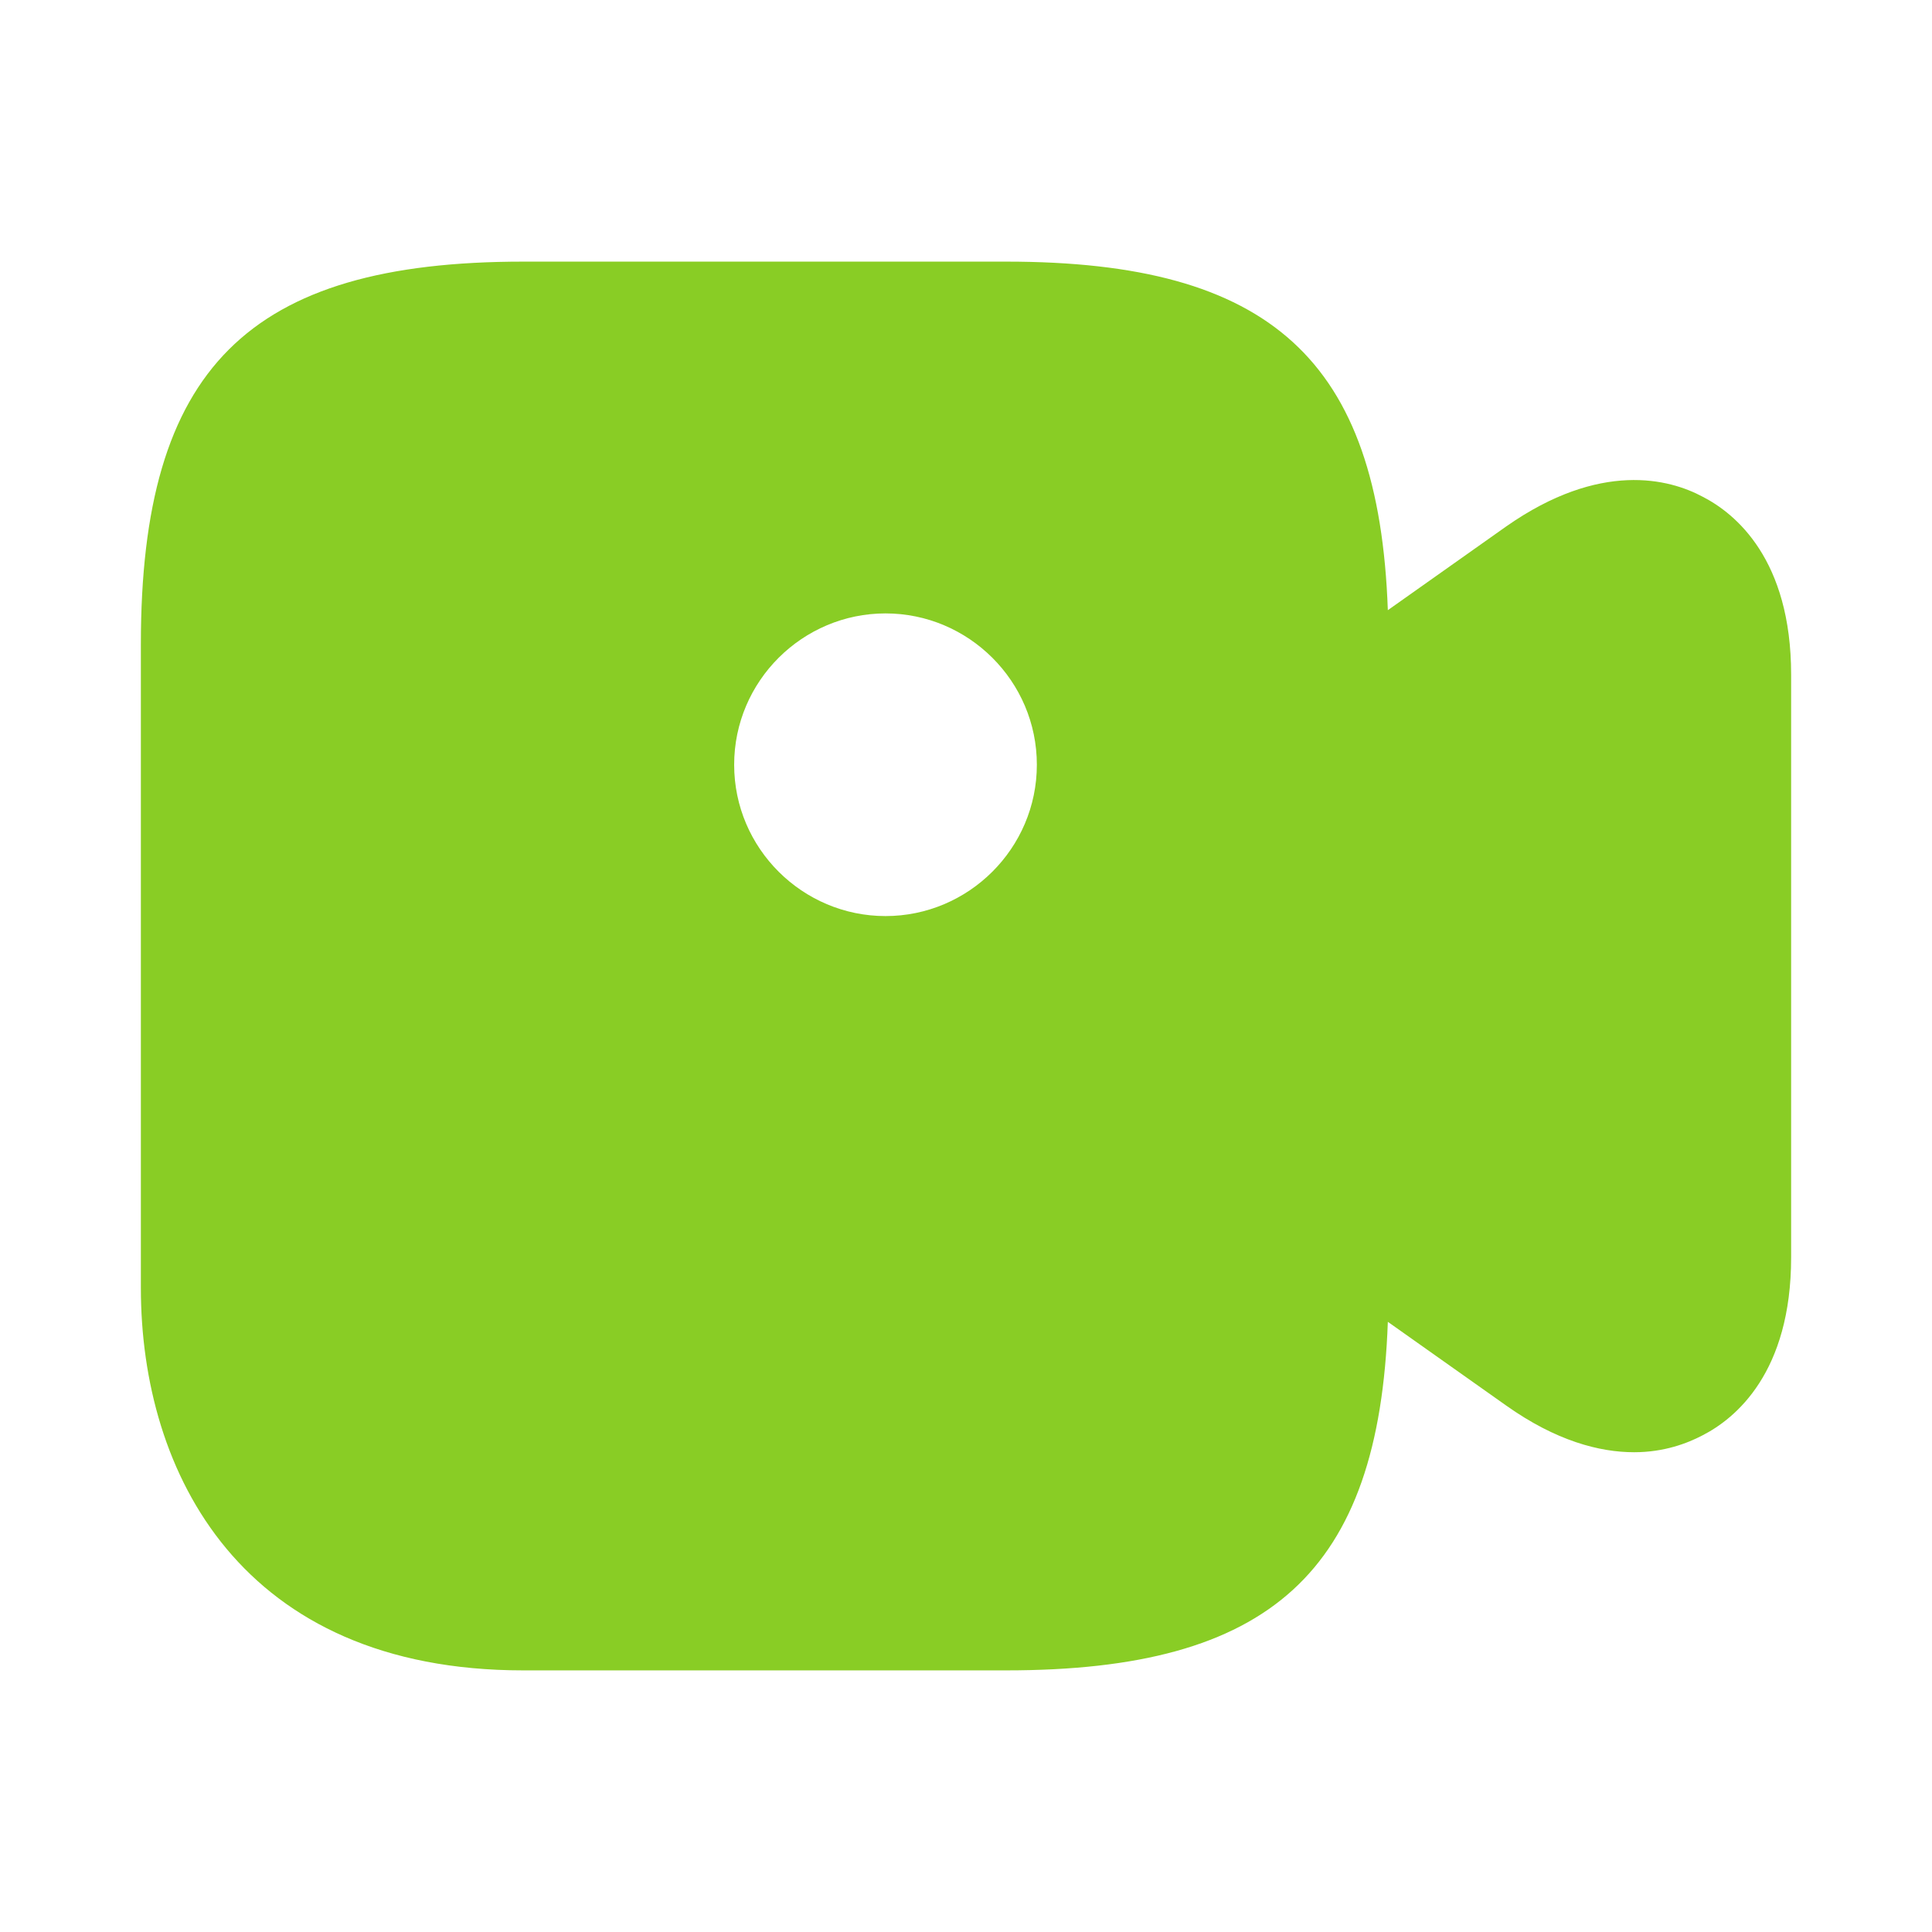 <svg width="70" height="70" viewBox="0 0 70 70" fill="none" xmlns="http://www.w3.org/2000/svg">
<path d="M61.688 17.996C60.492 17.354 57.984 16.683 54.571 19.075L50.284 22.108C49.963 13.037 46.025 9.479 36.459 9.479H18.959C8.984 9.479 5.104 13.358 5.104 23.333V46.666C5.104 53.375 8.75 60.521 18.959 60.521H36.459C46.025 60.521 49.963 56.962 50.284 47.892L54.571 50.925C56.38 52.208 57.955 52.617 59.209 52.617C60.288 52.617 61.134 52.296 61.688 52.004C62.884 51.392 64.896 49.729 64.896 45.558V24.442C64.896 20.271 62.884 18.608 61.688 17.996ZM32.084 33.191C29.079 33.191 26.6 30.741 26.6 27.708C26.6 24.675 29.079 22.225 32.084 22.225C35.088 22.225 37.567 24.675 37.567 27.708C37.567 30.741 35.088 33.191 32.084 33.191Z" fill="#89CD25"/>
</svg>
